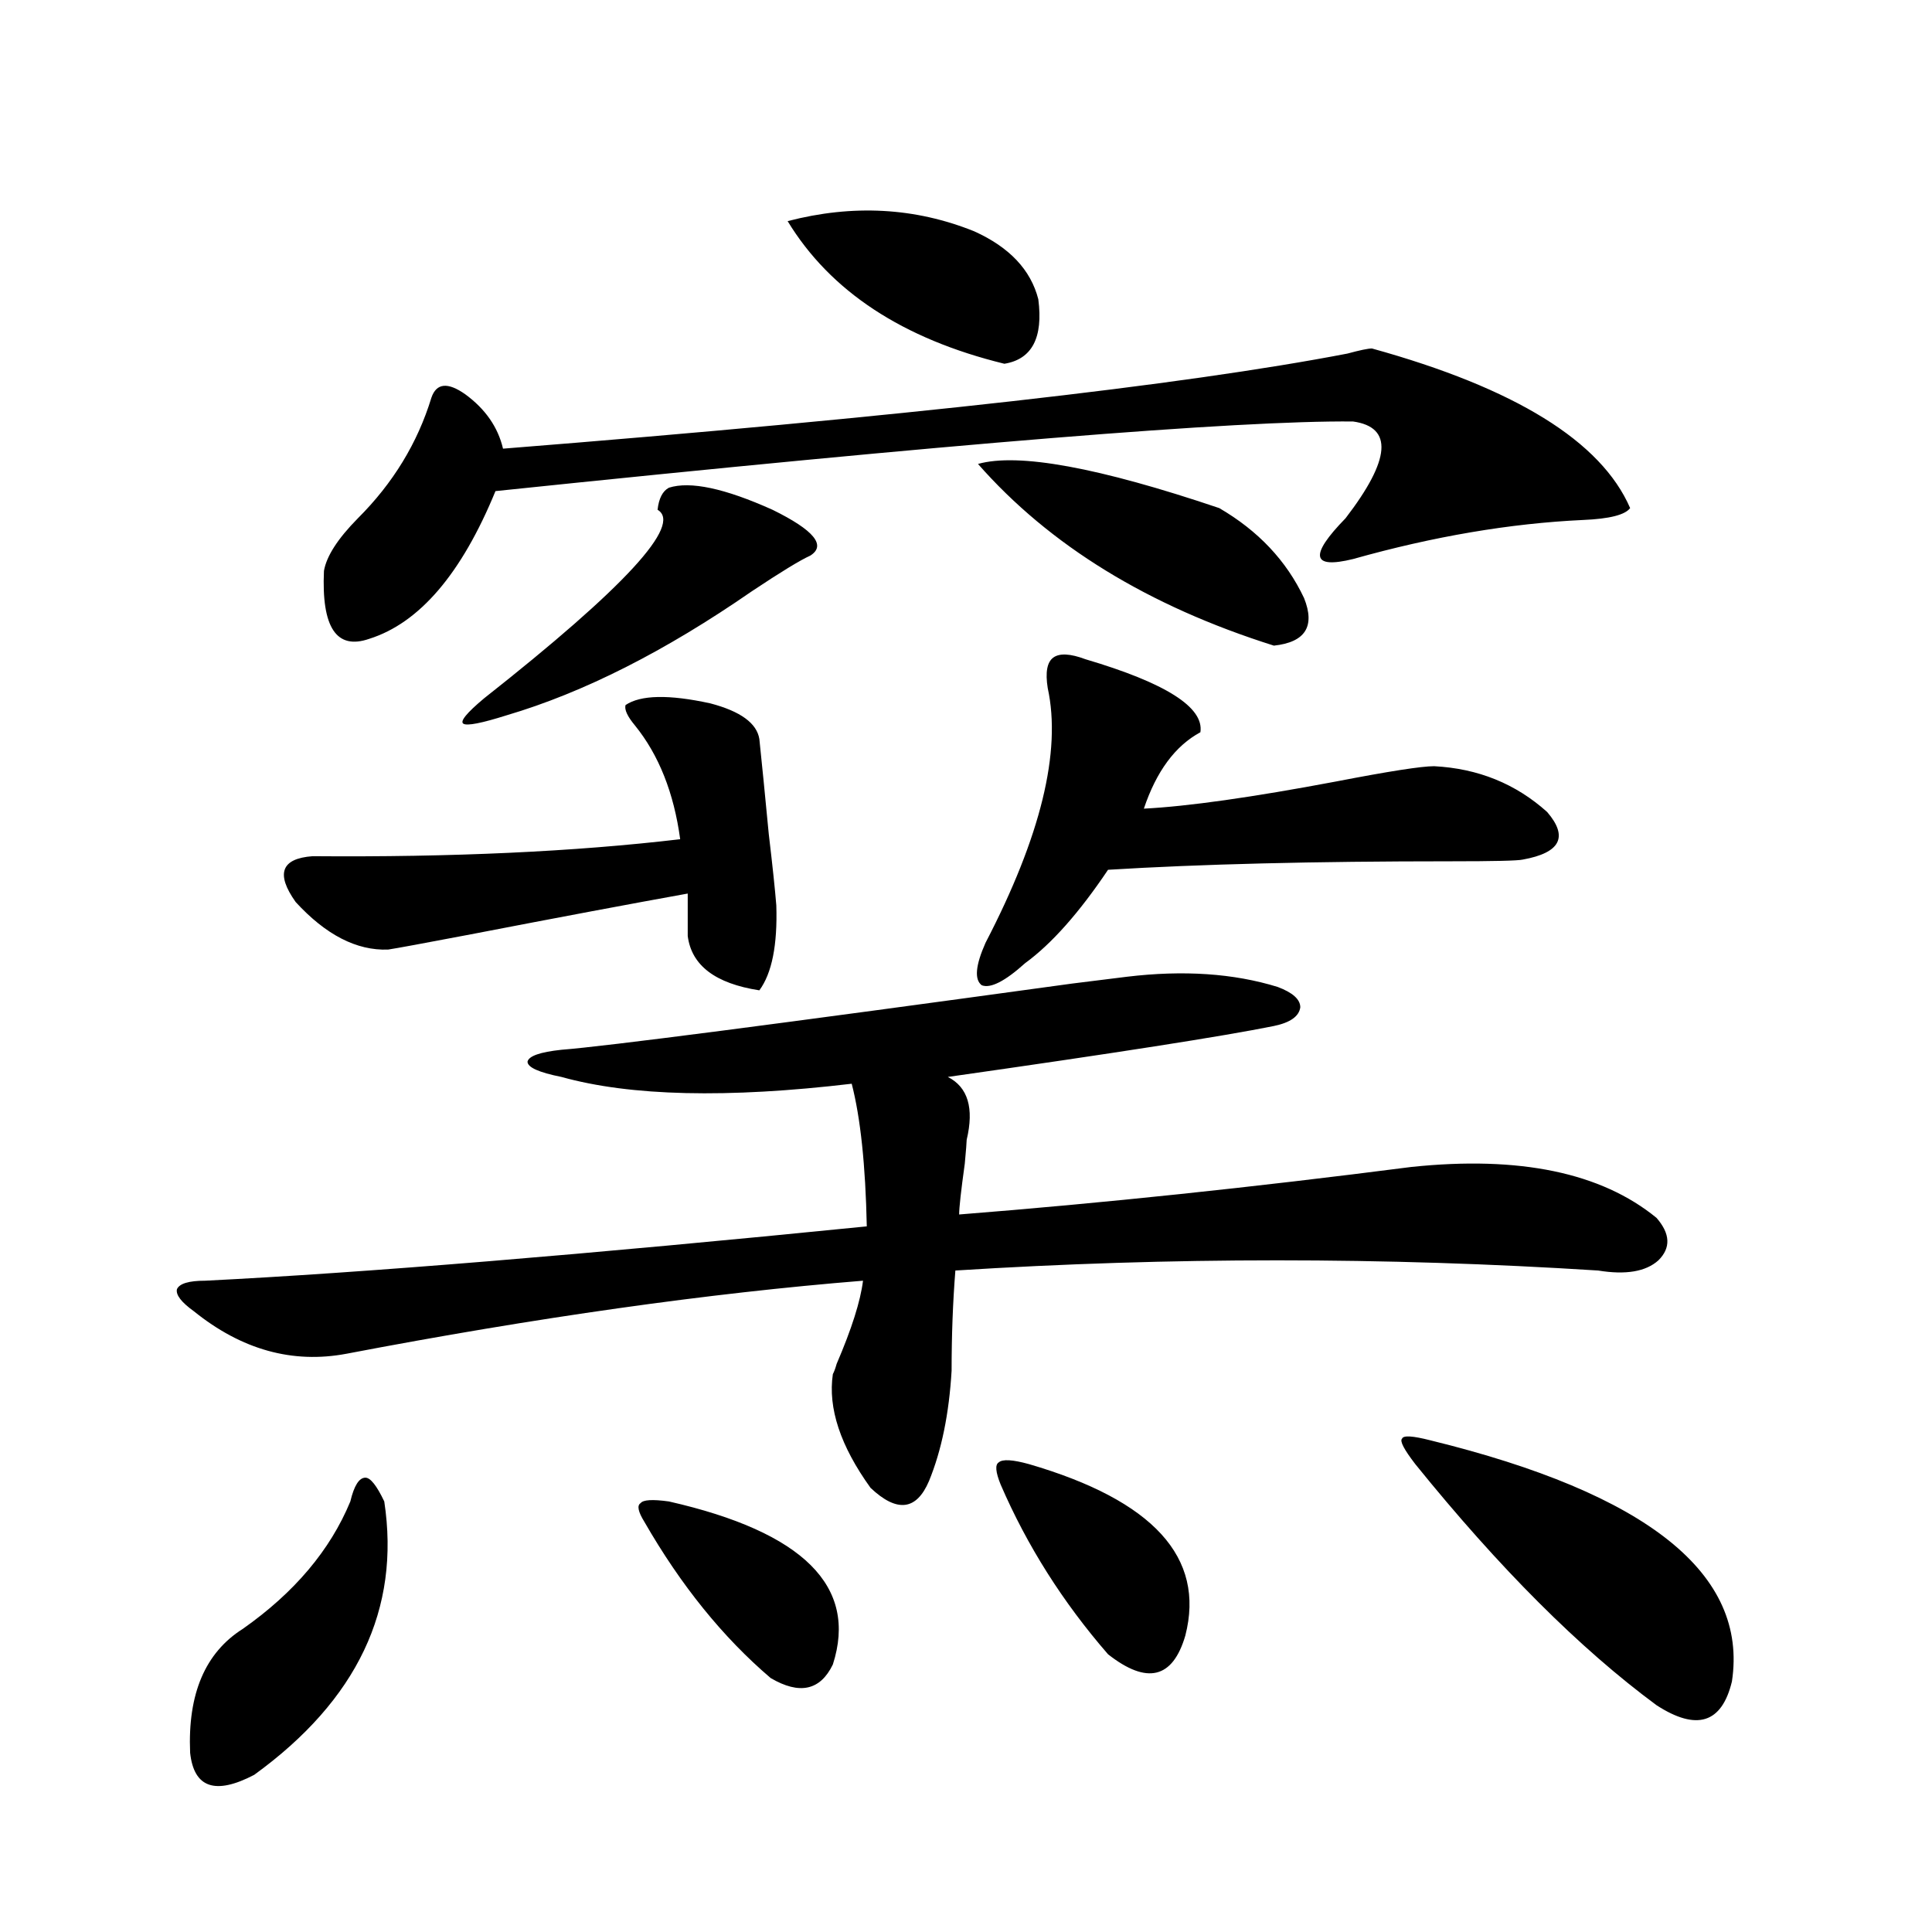 <?xml version="1.0" encoding="utf-8"?>
<!-- Generator: Adobe Illustrator 16.0.0, SVG Export Plug-In . SVG Version: 6.00 Build 0)  -->
<!DOCTYPE svg PUBLIC "-//W3C//DTD SVG 1.1//EN" "http://www.w3.org/Graphics/SVG/1.1/DTD/svg11.dtd">
<svg version="1.1" id="图层_1" xmlns="http://www.w3.org/2000/svg" xmlns:xlink="http://www.w3.org/1999/xlink" x="0px" y="0px"
	 width="1000px" height="1000px" viewBox="0 0 1000 1000" enable-background="new 0 0 1000 1000" xml:space="preserve">
<path d="M583.278,505.566c29.268-3.516,55.273-1.758,78.047,5.273c7.805,2.939,11.707,6.455,11.707,10.547
	c-0.655,4.697-5.213,7.91-13.658,9.668c-26.021,5.273-82.284,14.063-168.776,26.367c10.396,5.273,13.658,16.123,9.756,32.52
	c0,1.182-0.335,5.273-0.976,12.305c-1.951,14.063-2.927,22.852-2.927,26.367c74.145-5.85,152.191-14.063,234.141-24.609
	c55.929-5.85,98.199,2.939,126.826,26.367c7.149,8.213,7.47,15.532,0.976,21.973c-6.509,5.864-16.92,7.622-31.219,5.273
	c-110.576-7.031-221.458-7.031-332.675,0c-1.311,16.411-1.951,33.701-1.951,51.855c-1.311,22.275-5.213,41.309-11.707,57.129
	c-6.509,15.244-16.585,16.411-30.243,3.516c-15.609-21.67-22.118-41.309-19.512-58.887c0.641-1.167,1.296-2.925,1.951-5.273
	c7.805-18.154,12.348-32.52,13.658-43.066c-79.998,6.455-169.111,19.048-267.311,37.793c-27.972,5.273-54.313-2.046-79.022-21.973
	c-6.509-4.683-9.436-8.486-8.78-11.426c1.296-2.925,6.174-4.395,14.634-4.395c81.949-4.092,196.093-13.472,342.431-28.125
	c-0.655-31.641-3.262-56.25-7.805-73.828c-64.389,7.622-114.479,6.455-150.24-3.516c-11.707-2.334-17.561-4.971-17.561-7.91
	c0.641-2.925,6.494-4.971,17.561-6.152c22.759-1.758,110.882-13.184,264.384-34.277
	C569.285,507.324,578.721,506.157,583.278,505.566z M198.897,777.148c8.445,55.66-13.993,102.832-67.315,141.504
	c-20.167,10.547-31.219,6.729-33.17-11.426c-1.311-30.473,7.805-51.855,27.316-64.16c26.661-18.745,45.197-40.718,55.608-65.918
	c1.951-8.198,4.543-12.305,7.805-12.305C191.733,764.844,194.995,768.95,198.897,777.148z M323.772,364.941
	c7.805-5.273,22.438-5.562,43.901-0.879c15.609,4.106,24.055,10.259,25.365,18.457c1.296,12.305,2.927,28.716,4.878,49.219
	c1.951,16.411,3.247,28.716,3.902,36.914c0.641,20.518-2.286,35.156-8.78,43.945c-22.773-3.516-35.121-12.881-37.072-28.125V462.5
	c-29.268,5.273-66.675,12.305-112.192,21.094c-24.725,4.697-39.023,7.334-42.926,7.91c-16.265,0.591-32.194-7.607-47.804-24.609
	c-10.411-14.639-7.484-22.549,8.78-23.73c72.193,0.591,135.606-2.334,190.239-8.789c-3.262-24.019-11.066-43.643-23.414-58.887
	C324.748,370.806,323.117,367.29,323.772,364.941z M710.104,180.371c74.145,20.518,118.687,48.052,133.655,82.617
	c-2.606,3.516-10.731,5.576-24.39,6.152c-37.728,1.758-77.406,8.501-119.021,20.215c-21.463,5.273-22.773-1.758-3.902-21.094
	c23.414-30.459,24.71-47.158,3.902-50.098c-59.846-0.576-207.8,11.426-443.892,36.035c-17.561,42.778-39.358,68.267-65.364,76.465
	c-16.92,5.864-24.725-5.85-23.414-35.156c1.296-7.607,7.149-16.699,17.561-27.246c18.201-18.154,30.884-38.96,38.048-62.402
	c2.592-7.607,8.445-8.198,17.561-1.758c10.396,7.622,16.905,17.002,19.512,28.125c206.169-16.396,351.852-32.808,437.063-49.219
	C703.916,181.25,708.153,180.371,710.104,180.371z M346.211,252.441c11.052-3.516,28.933,0.303,53.657,11.426
	c21.463,10.547,27.957,18.457,19.512,23.73c-5.213,2.349-15.289,8.501-30.243,18.457c-44.877,31.064-87.162,52.446-126.826,64.16
	c-13.018,4.106-20.487,5.576-22.438,4.395c-1.951-1.167,1.616-5.562,10.731-13.184c72.834-57.417,102.757-89.937,89.754-97.559
	C340.998,258.018,342.949,254.199,346.211,252.441z M346.211,777.148c69.587,15.82,97.879,43.945,84.876,84.375
	c-6.509,13.473-17.24,15.82-32.194,7.031c-24.725-21.094-46.508-48.037-65.364-80.859c-3.262-5.273-3.902-8.486-1.951-9.668
	C332.873,776.27,337.751,775.981,346.211,777.148z M407.673,114.453c33.811-8.789,66.005-7.031,96.583,5.273
	c18.201,8.213,29.268,19.927,33.17,35.156c2.592,19.927-3.262,31.064-17.561,33.398C467.184,175.4,429.776,150.791,407.673,114.453z
	 M510.109,487.988c28.612-55.068,39.344-99.014,32.194-131.836c-1.311-8.198-0.335-13.472,2.927-15.82
	c3.247-2.334,8.78-2.046,16.585,0.879c41.615,12.305,61.462,24.912,59.511,37.793c-13.018,7.031-22.773,20.215-29.268,39.551
	c22.759-1.167,55.929-5.85,99.51-14.063c27.316-5.273,44.222-7.91,50.73-7.91c22.759,1.182,42.271,9.092,58.535,23.73
	c11.052,12.896,6.829,21.094-12.683,24.609c-2.606,0.591-14.969,0.879-37.072,0.879c-70.897,0-130.088,1.47-177.557,4.395
	c-14.969,22.275-29.268,38.384-42.926,48.34c-10.411,9.38-17.896,13.184-22.438,11.426
	C504.256,507.036,504.896,499.717,510.109,487.988z M506.207,240.137c20.808-5.85,62.438,1.758,124.875,22.852
	c20.152,11.729,34.786,27.246,43.901,46.582c5.854,14.653,0.641,22.852-15.609,24.609
	C594.33,313.677,543.279,282.324,506.207,240.137z M532.548,757.813c64.389,18.76,91.37,48.34,80.974,88.77
	c-6.509,22.262-19.847,25.488-39.999,9.668c-23.414-26.957-41.95-56.25-55.608-87.891c-2.606-6.44-2.927-10.244-0.976-11.426
	C518.89,755.176,524.088,755.479,532.548,757.813z M740.348,745.508c112.513,27.549,164.539,69.146,156.094,124.805
	c-5.213,21.671-18.216,25.777-39.023,12.305c-39.679-29.306-81.309-70.889-124.875-124.805c-5.854-7.607-8.14-12.002-6.829-13.184
	C726.354,742.871,731.232,743.174,740.348,745.508z"/>
</svg>
